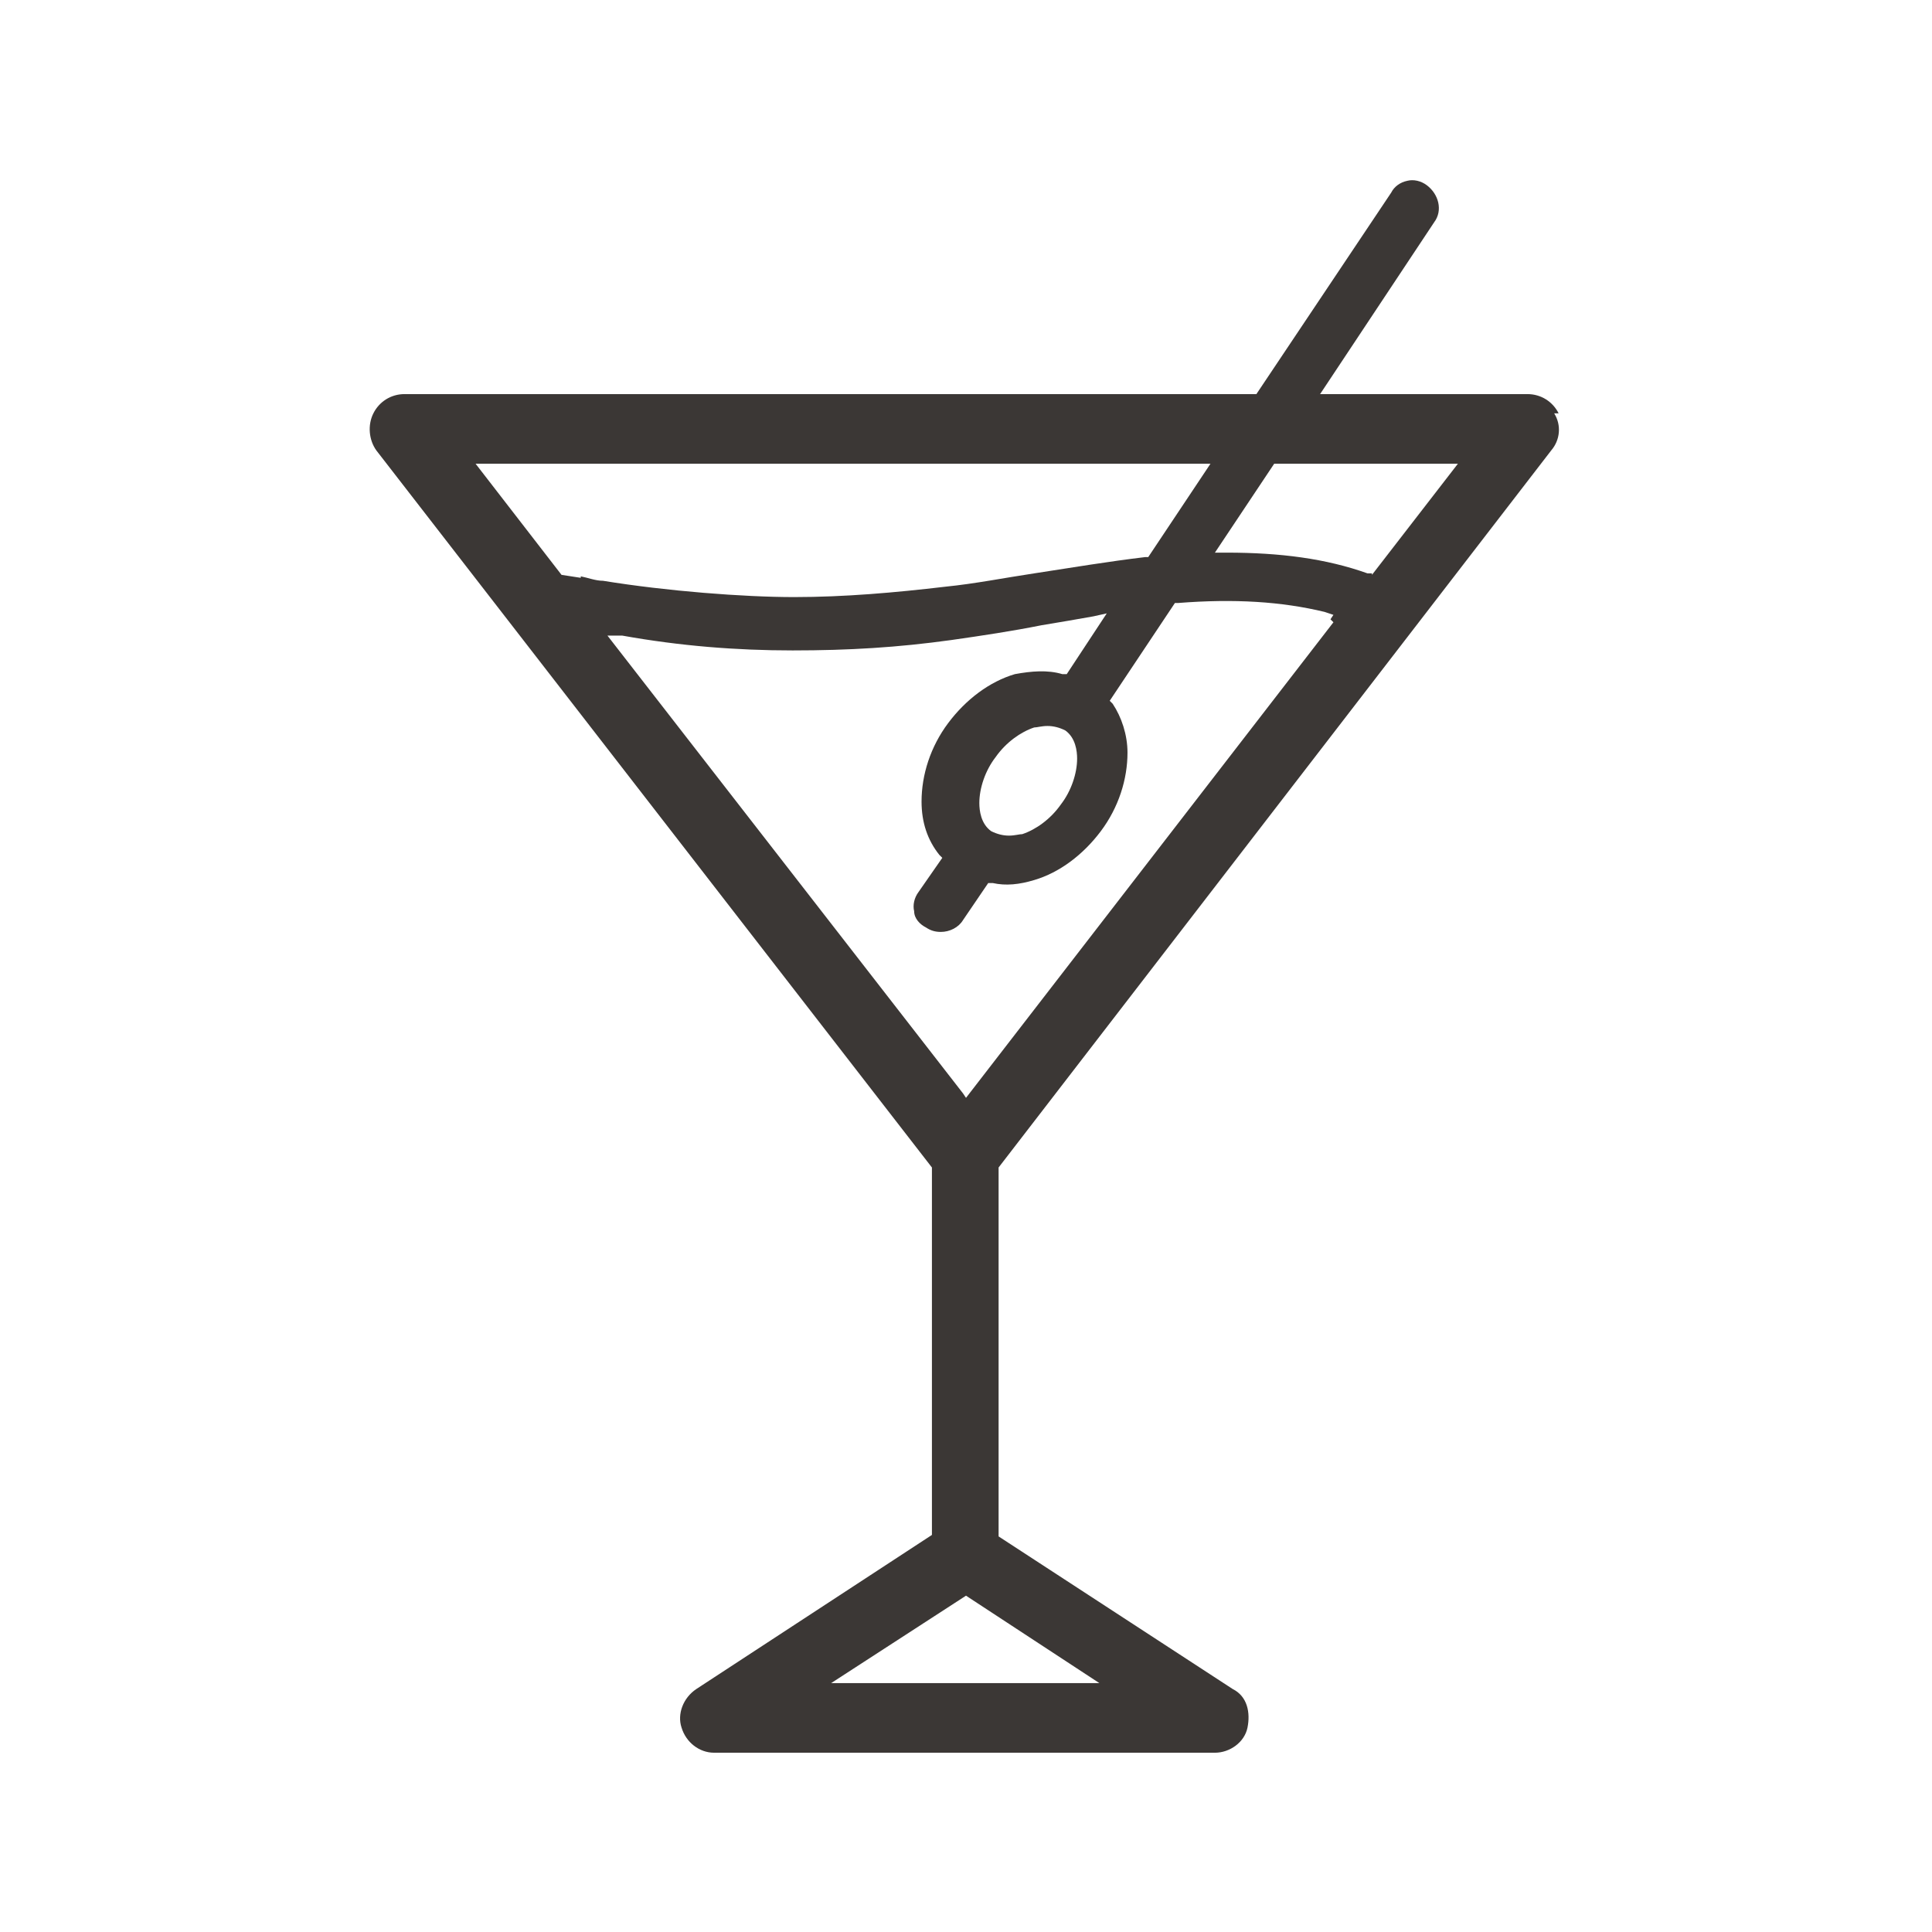 <svg viewBox="0 0 130.4 130.4" version="1.1" xmlns="http://www.w3.org/2000/svg" id="Layer_1">
  
  <defs>
    <style>
      .st0 {
        fill: #3b3735;
      }
    </style>
  </defs>
  <path d="M105.2,27.9c-.4-.8-1.2-1.3-2.1-1.3h-14l7.7-11.6c.6-.8.3-1.9-.5-2.5-.4-.3-.9-.4-1.3-.3-.5.1-.9.4-1.1.8l-9.1,13.6H27.3c-.9,0-1.7.5-2.1,1.3-.4.8-.3,1.8.2,2.5l37.5,48.4v24.8l-15.9,10.4c-.9.6-1.3,1.7-1,2.6.3,1,1.2,1.7,2.2,1.7h33.8c1,0,2-.7,2.2-1.7s0-2.1-1-2.6l-15.8-10.3v-24.9h0c0,0,37.3-48.4,37.3-48.4.6-.7.7-1.7.2-2.5h0ZM39.2,39l-1.3-.2-5.8-7.5h49.6l-4.2,6.3h-.2c-2.5.3-4.9.7-7.5,1.1-2,.3-4,.7-6,.9-3.4.4-6.8.7-10.2.7s-8.6-.4-12.9-1.1c-.5,0-1-.2-1.5-.3h0ZM74.2,113.6h-18.1l9.1-5.9s9,5.9,9,5.9ZM90,42l-24.8,32.1-.2-.3-24-30.9h1c3.9.7,7.7,1,11.5,1s7.1-.2,10.7-.7c2.1-.3,4.1-.6,6.1-1,1.2-.2,2.4-.4,3.5-.6l.9-.2-2.7,4.1h-.3c-1-.3-2.1-.2-3.2,0-1.7.5-3.3,1.7-4.5,3.3-1.2,1.6-1.8,3.5-1.8,5.3,0,1.4.4,2.6,1.2,3.6l.2.2-1.6,2.3c-.3.4-.4.9-.3,1.3,0,.5.4.9.8,1.1.3.2.6.3,1,.3.6,0,1.2-.3,1.5-.8l1.7-2.5h.3c.9.2,1.8.1,2.8-.2,1.7-.5,3.3-1.7,4.5-3.3,1.2-1.6,1.8-3.5,1.8-5.3,0-1.2-.4-2.4-1-3.3l-.2-.2,4.4-6.6h.2c3.8-.3,7-.1,9.9.6l.6.2-.2.3h0ZM72.7,51.2c0,1-.4,2.2-1.1,3.1-.7,1-1.7,1.7-2.6,2-.2,0-.5.1-.9.1s-.8-.1-1.2-.3c-.7-.5-.8-1.4-.8-1.9,0-1,.4-2.2,1.1-3.1.7-1,1.7-1.7,2.6-2,.2,0,.5-.1.9-.1s.8.1,1.2.3c.7.5.8,1.4.8,1.9ZM92.6,38.7h-.3c-2.8-1-5.9-1.4-9.5-1.4h-.8l4-6h12.4l-5.8,7.5h0Z" class="st0"></path>
</svg>